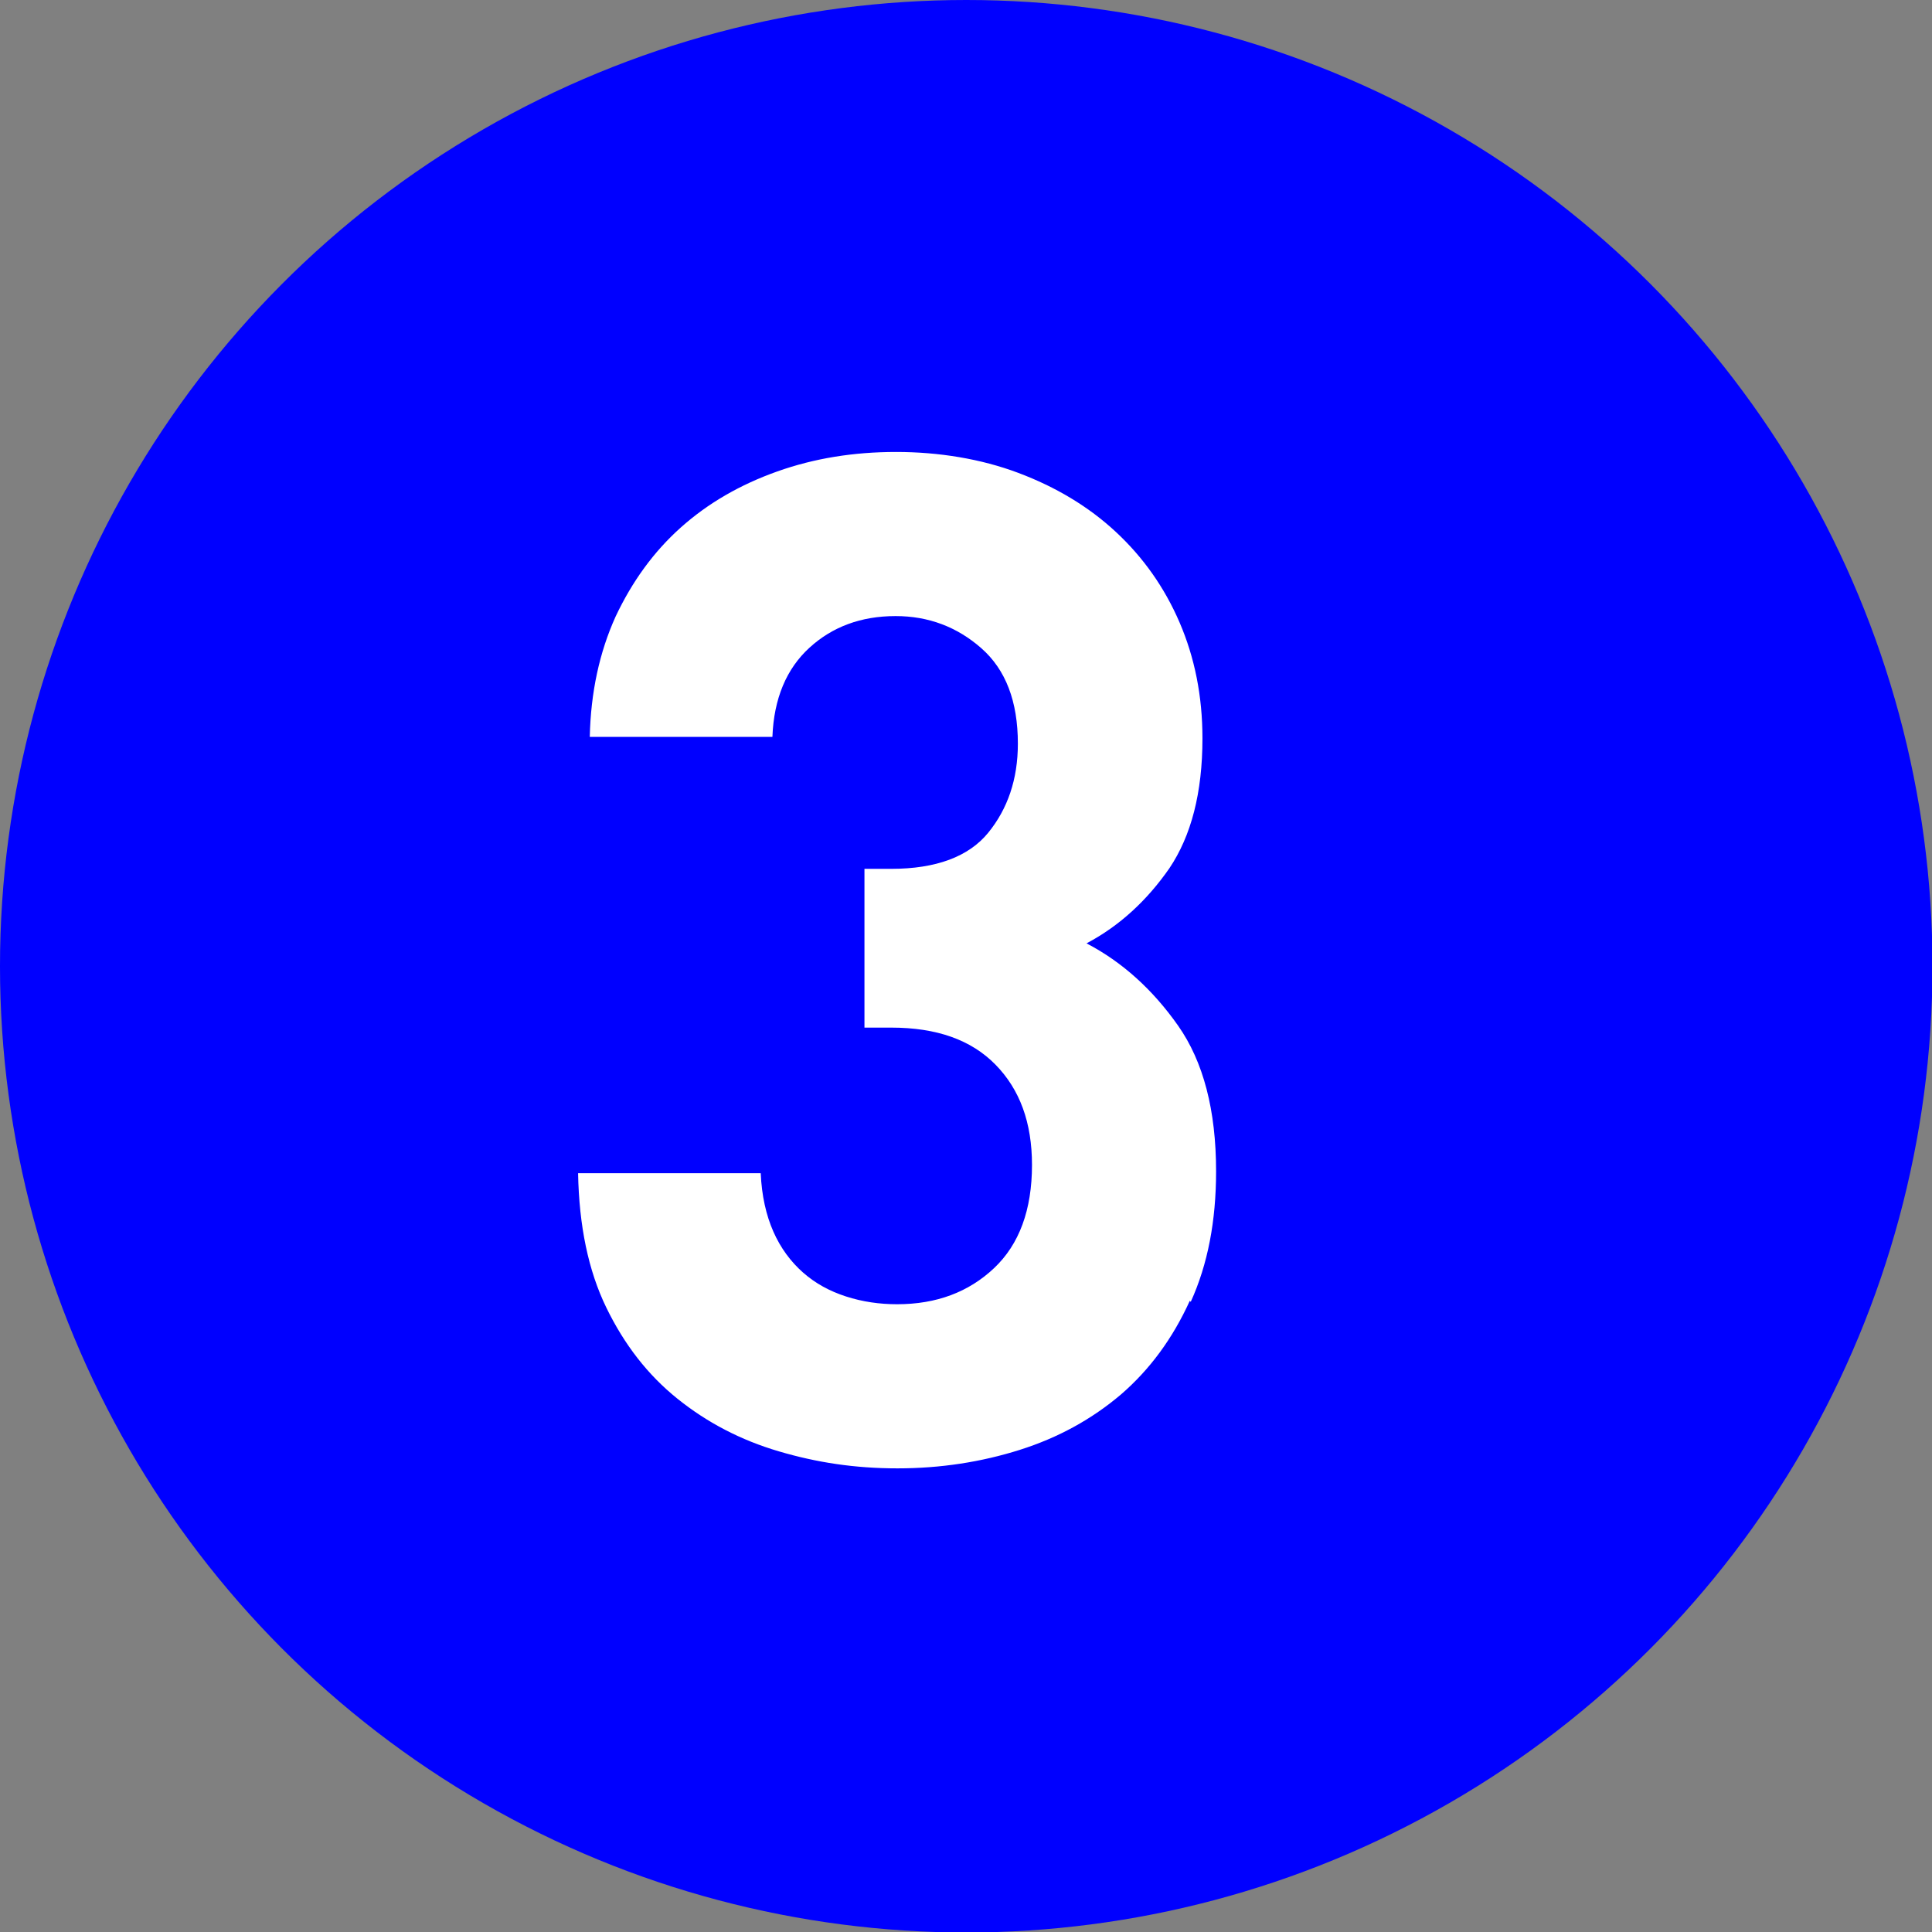 <?xml version="1.0" encoding="UTF-8"?><svg id="_イヤー_2" xmlns="http://www.w3.org/2000/svg" viewBox="0 0 39.67 39.67"><rect x="0" y="0" width="39.67" height="39.67" fill="#808080" stroke="none"/><defs><style>.cls-1{fill:#fff;}.cls-2{fill:blue;}</style></defs><g id="_イヤー_1-2"><g><circle class="cls-2" cx="19.84" cy="19.84" r="19.84"/><path class="cls-1" d="M24.43,26.71c-.35,.77-.82,1.41-1.41,1.92-.6,.51-1.29,.89-2.08,1.14-.79,.25-1.63,.38-2.51,.38s-1.66-.12-2.44-.35c-.78-.23-1.47-.59-2.08-1.08-.61-.49-1.09-1.11-1.46-1.87-.37-.76-.56-1.68-.58-2.76h3.75c.02,.46,.11,.86,.26,1.2,.15,.34,.36,.62,.61,.84,.25,.22,.54,.38,.88,.49,.34,.11,.69,.16,1.05,.16,.81,0,1.47-.25,1.99-.74,.52-.49,.78-1.2,.78-2.12,0-.87-.25-1.55-.75-2.06s-1.21-.76-2.14-.76h-.55v-3.26h.55c.92,0,1.59-.25,1.99-.74,.4-.49,.61-1.1,.61-1.83,0-.87-.25-1.52-.75-1.96-.5-.44-1.09-.66-1.76-.66-.71,0-1.3,.22-1.77,.65-.47,.43-.73,1.04-.76,1.83h-3.75c.02-.92,.2-1.74,.53-2.47,.34-.72,.78-1.33,1.34-1.83,.56-.5,1.22-.88,1.98-1.15,.76-.27,1.57-.4,2.44-.4s1.74,.14,2.51,.43c.77,.29,1.44,.69,2,1.21s1,1.14,1.31,1.86c.31,.72,.47,1.51,.47,2.38,0,1.12-.23,2-.68,2.67-.46,.66-1.02,1.18-1.7,1.54,.73,.38,1.36,.95,1.88,1.69s.78,1.74,.78,2.99c0,1.02-.17,1.91-.52,2.68Z"/></g></g></svg>